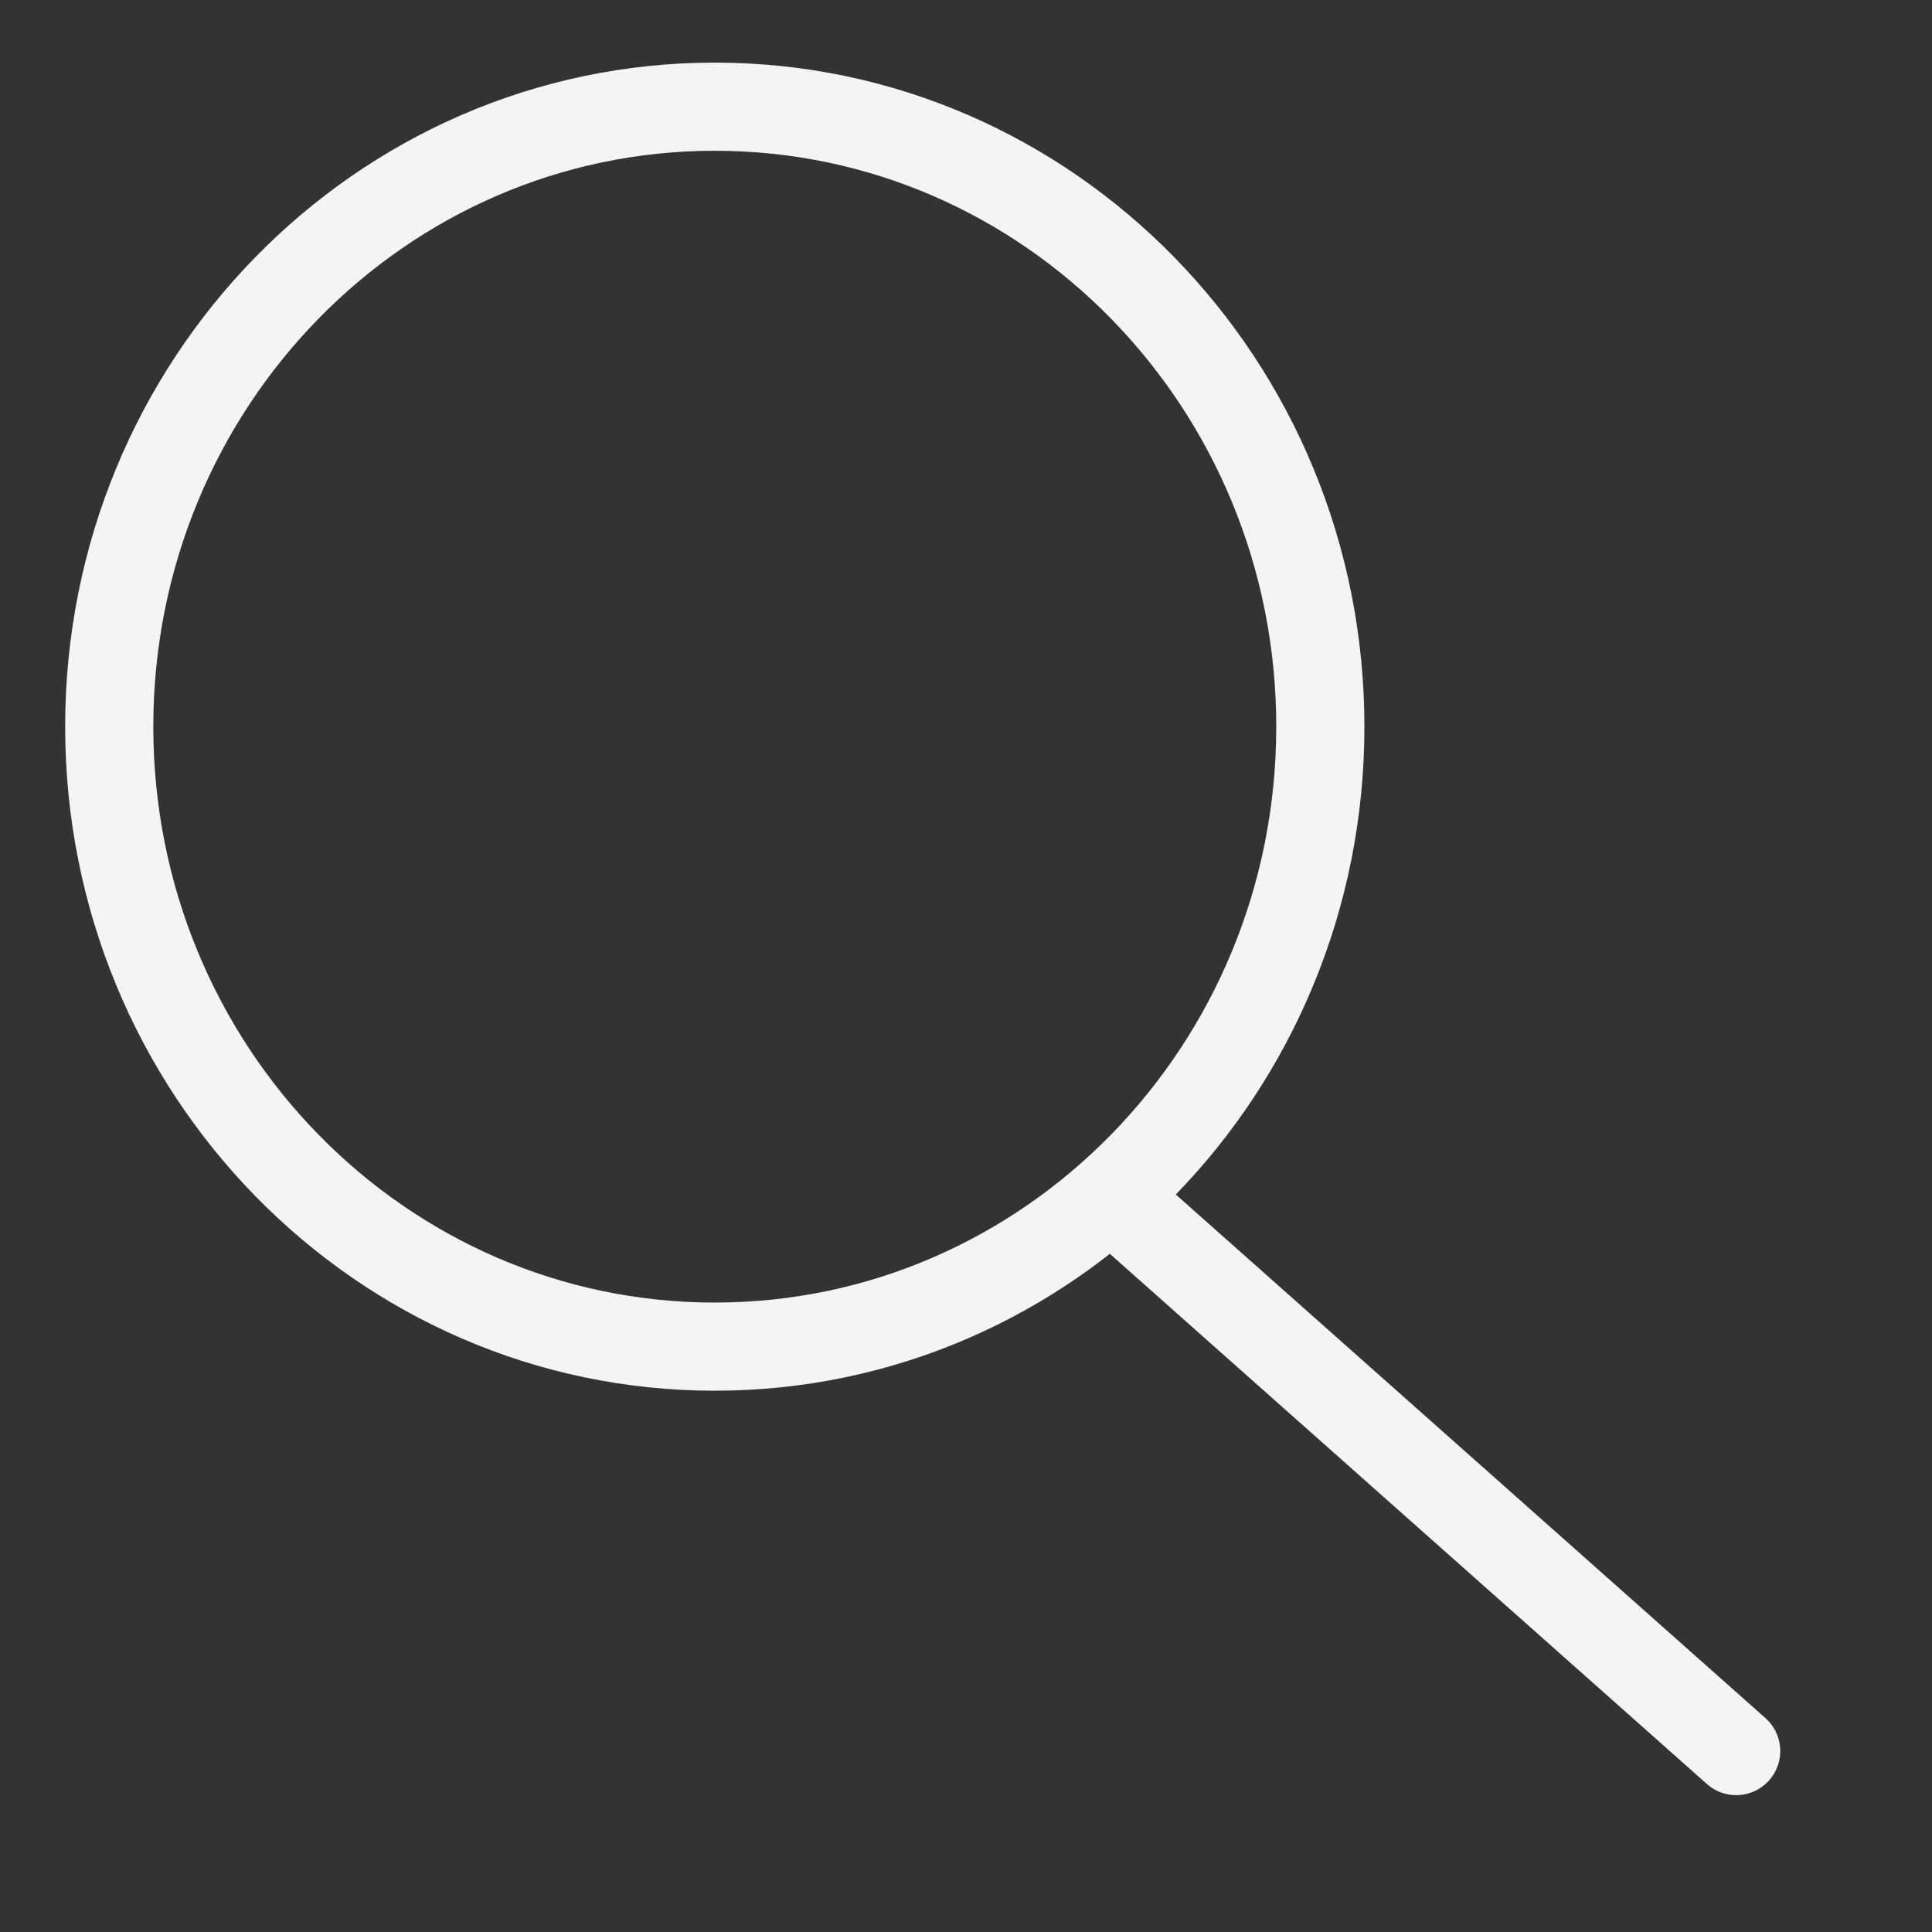 <svg width="67" height="67" viewBox="0 0 67 67" fill="none" xmlns="http://www.w3.org/2000/svg">
<rect x="0" y="0" width="67" height="67" fill="#333333" stroke="none"/>
<path d="M24.788 46.7C36.386 46.7 45.788 37.074 45.788 25.2C45.788 13.326 36.386 3.7 24.788 3.7C13.19 3.7 3.788 13.326 3.788 25.2C3.788 37.074 13.19 46.7 24.788 46.7Z" stroke="#F4F4F4" stroke-width="3.057" stroke-linecap="round" stroke-linejoin="round"/>
<path d="M60.209 60.725L38.784 41.7" stroke="#F4F4F4" stroke-width="3.057" stroke-linecap="round" stroke-linejoin="round"/>
</svg>
